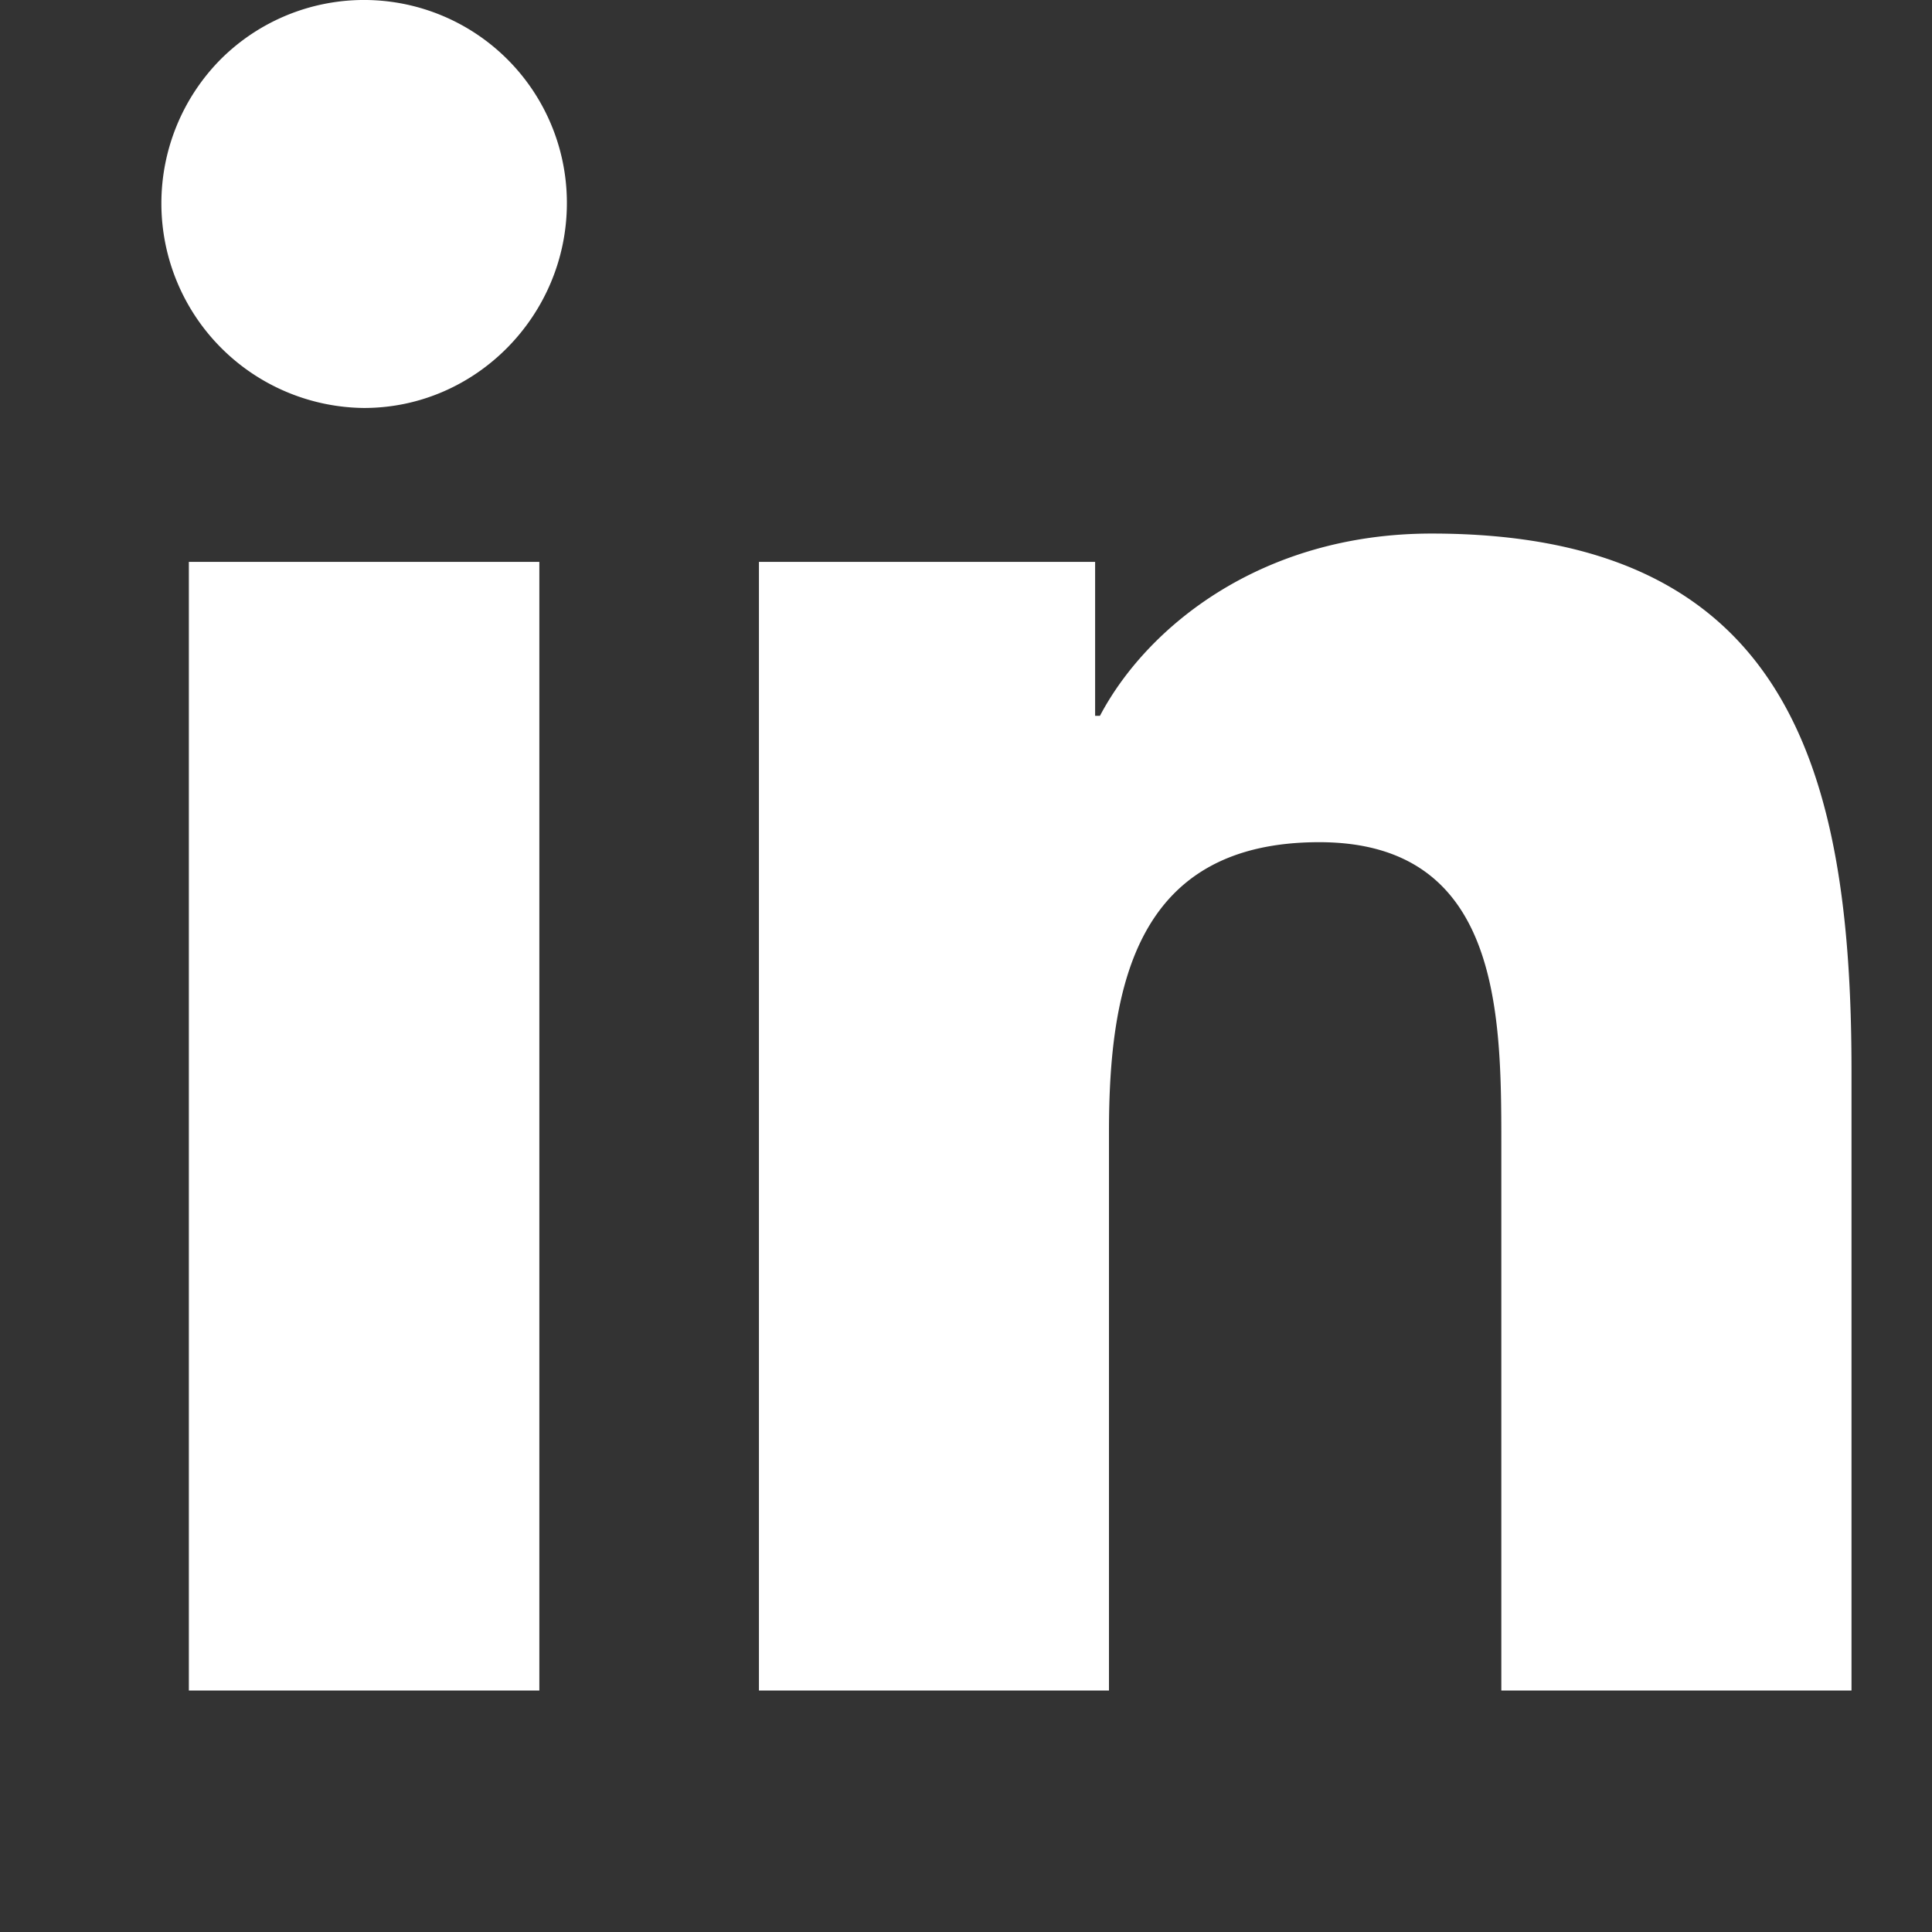 <svg width="12" height="12" fill="none" xmlns="http://www.w3.org/2000/svg"><rect width="100%" height="100%" fill="#333333" stroke="none"/><path d="M3.35 10.5H1.173V3.49H3.35v7.01zM2.26 2.534A1.271 1.271 0 011.37.369a1.26 1.26 0 012.151.892c0 .696-.564 1.273-1.26 1.273zm9.238 7.966H9.325V7.087c0-.813-.016-1.856-1.131-1.856-1.132 0-1.306.884-1.306 1.798V10.5H4.714V3.49h2.088v.956h.03c.29-.55 1-1.132 2.06-1.132 2.203 0 2.608 1.45 2.608 3.335V10.5h-.002z" fill="#fff"/></svg>